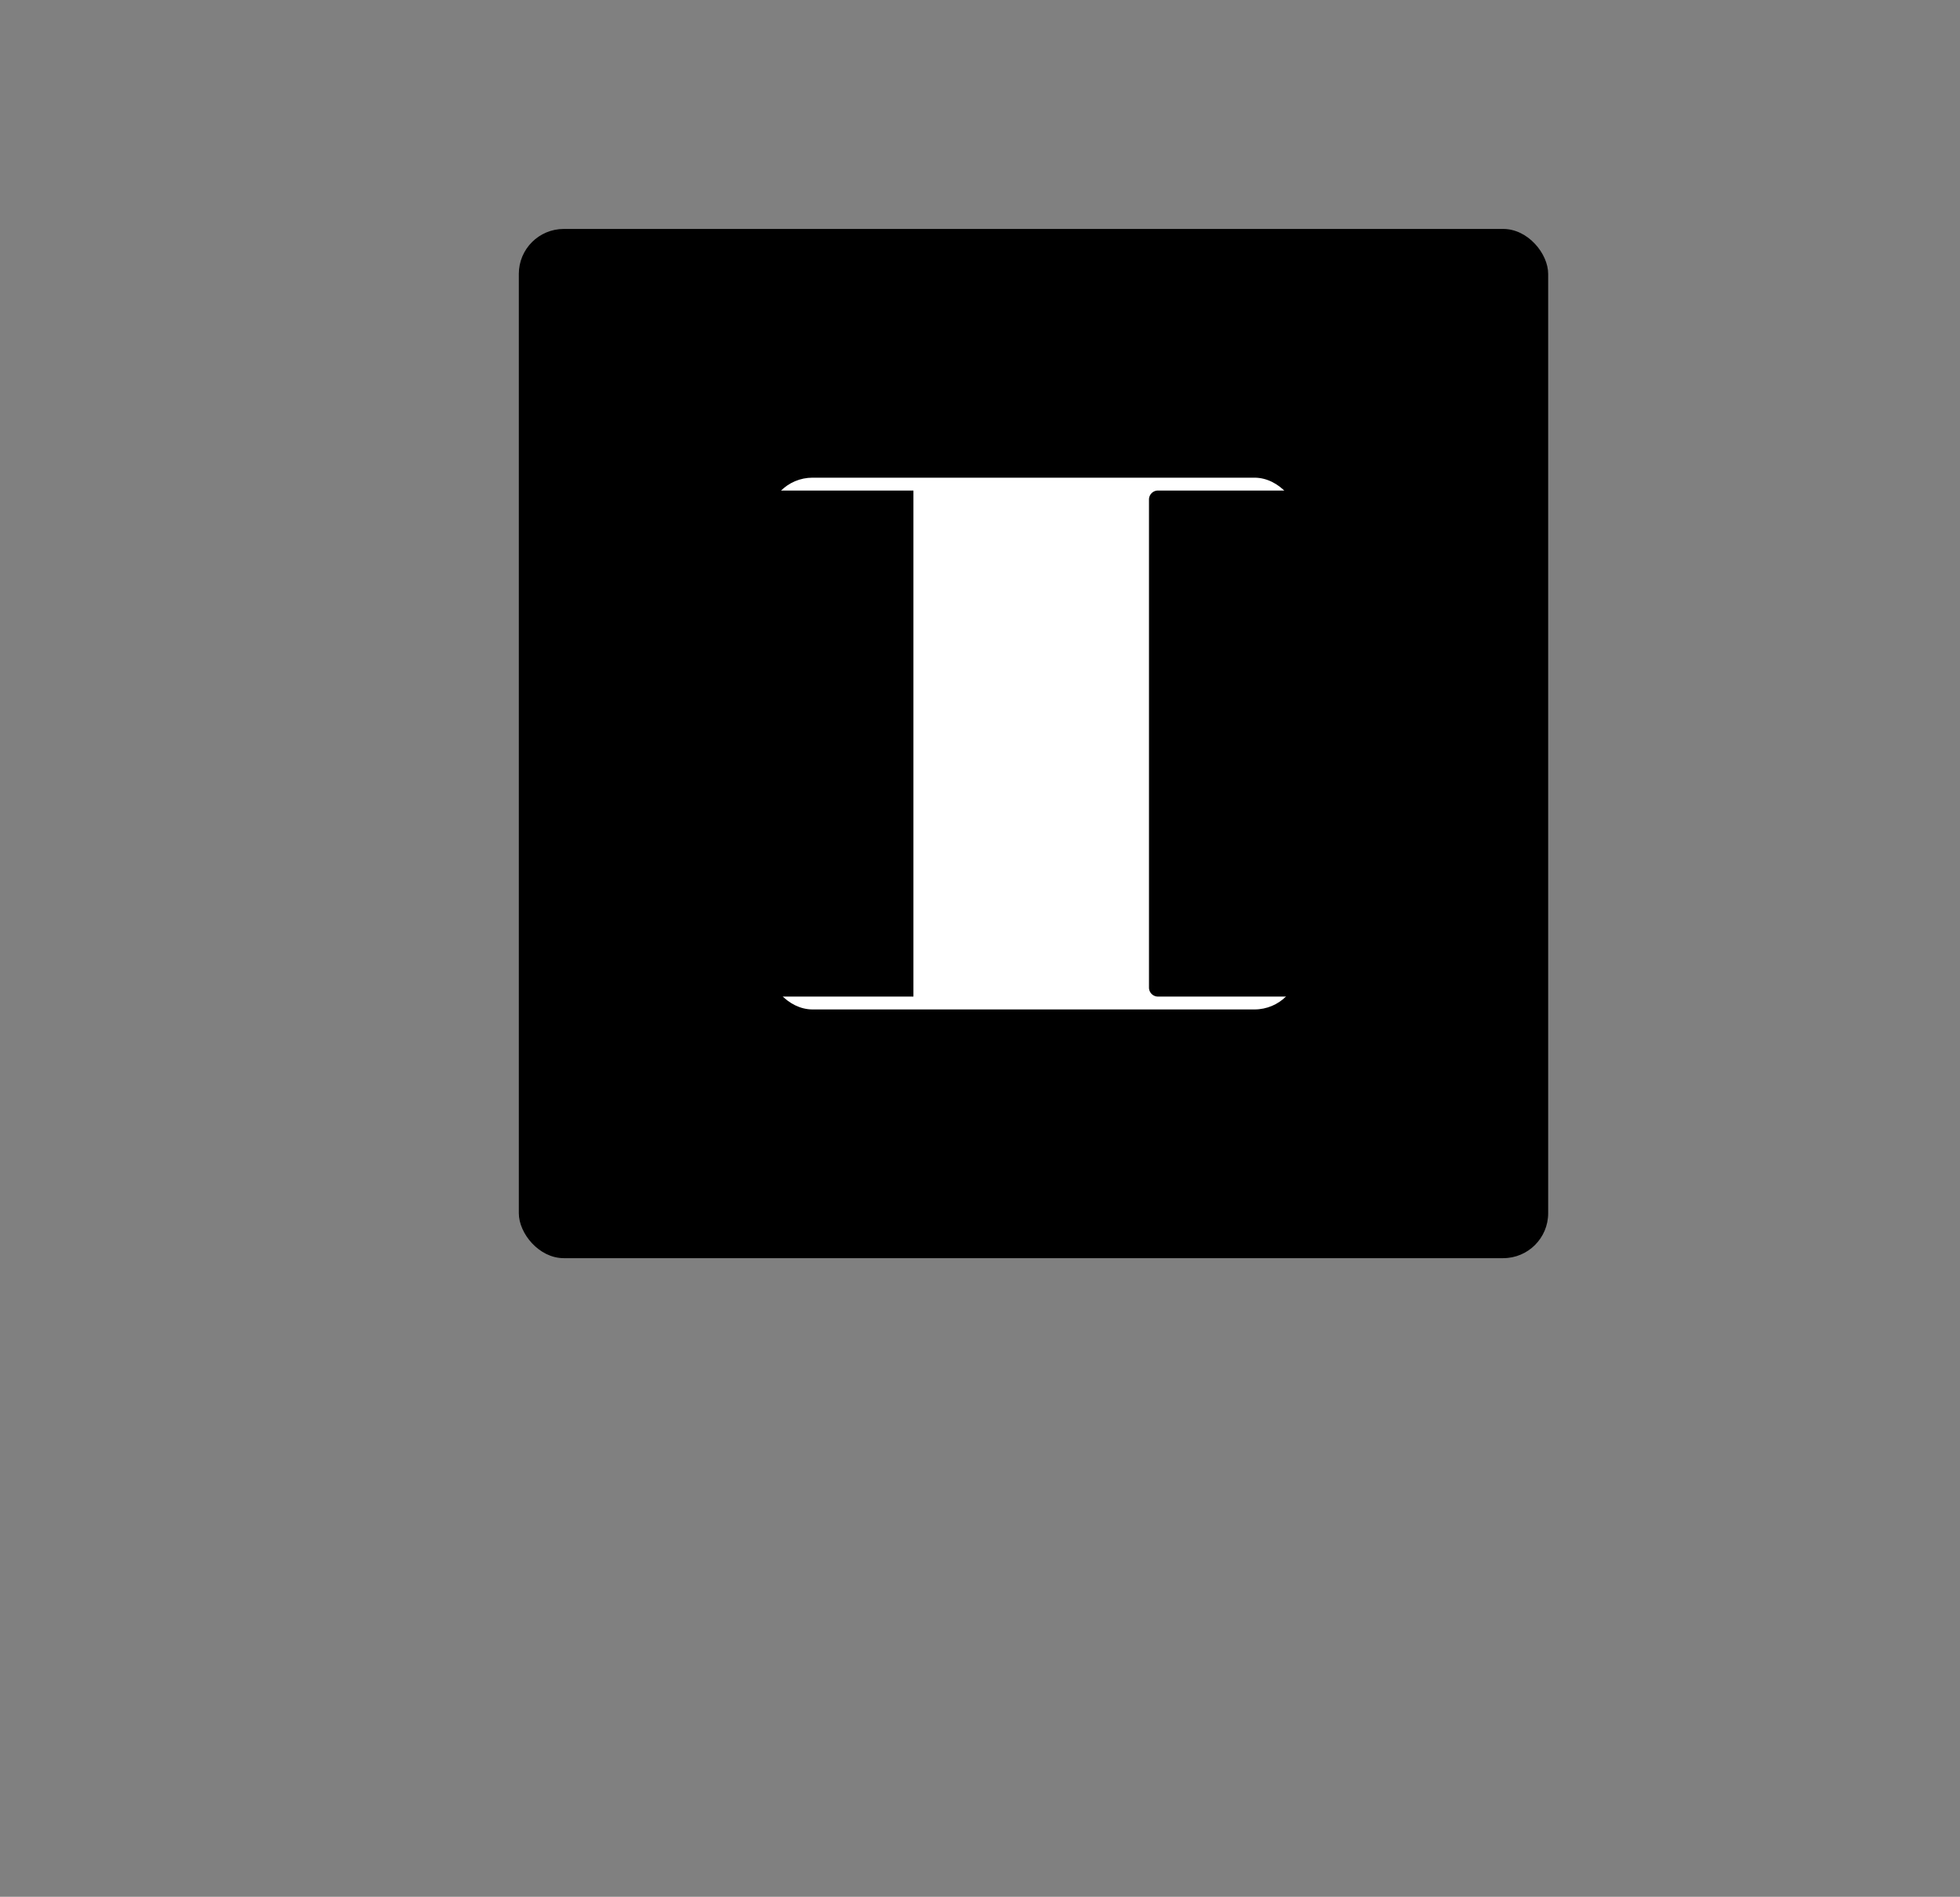 <svg xmlns="http://www.w3.org/2000/svg" width="218" height="211" viewBox="0 0 218 211"><rect x="0" y="0" width="218" height="211" fill="#808080" stroke="none"/><g transform="translate(-615 -195)"><rect width="114.488" height="114.491" rx="5" transform="translate(672.706 220.468)"/><rect width="59.151" height="59.154" rx="5" transform="translate(700.376 248.137)" fill="#fff"/><path d="M-3845.523,24.292a1,1,0,0,1-1-1V-31a1,1,0,0,1,1-1h25.275V24.292Zm-52.477,0a1,1,0,0,1-1-1V-31a1,1,0,0,1,1-1h25.276V24.292Z" transform="translate(4589.319 281.568)"/><rect width="218" height="211" transform="translate(615 195)" fill="none"/></g></svg>